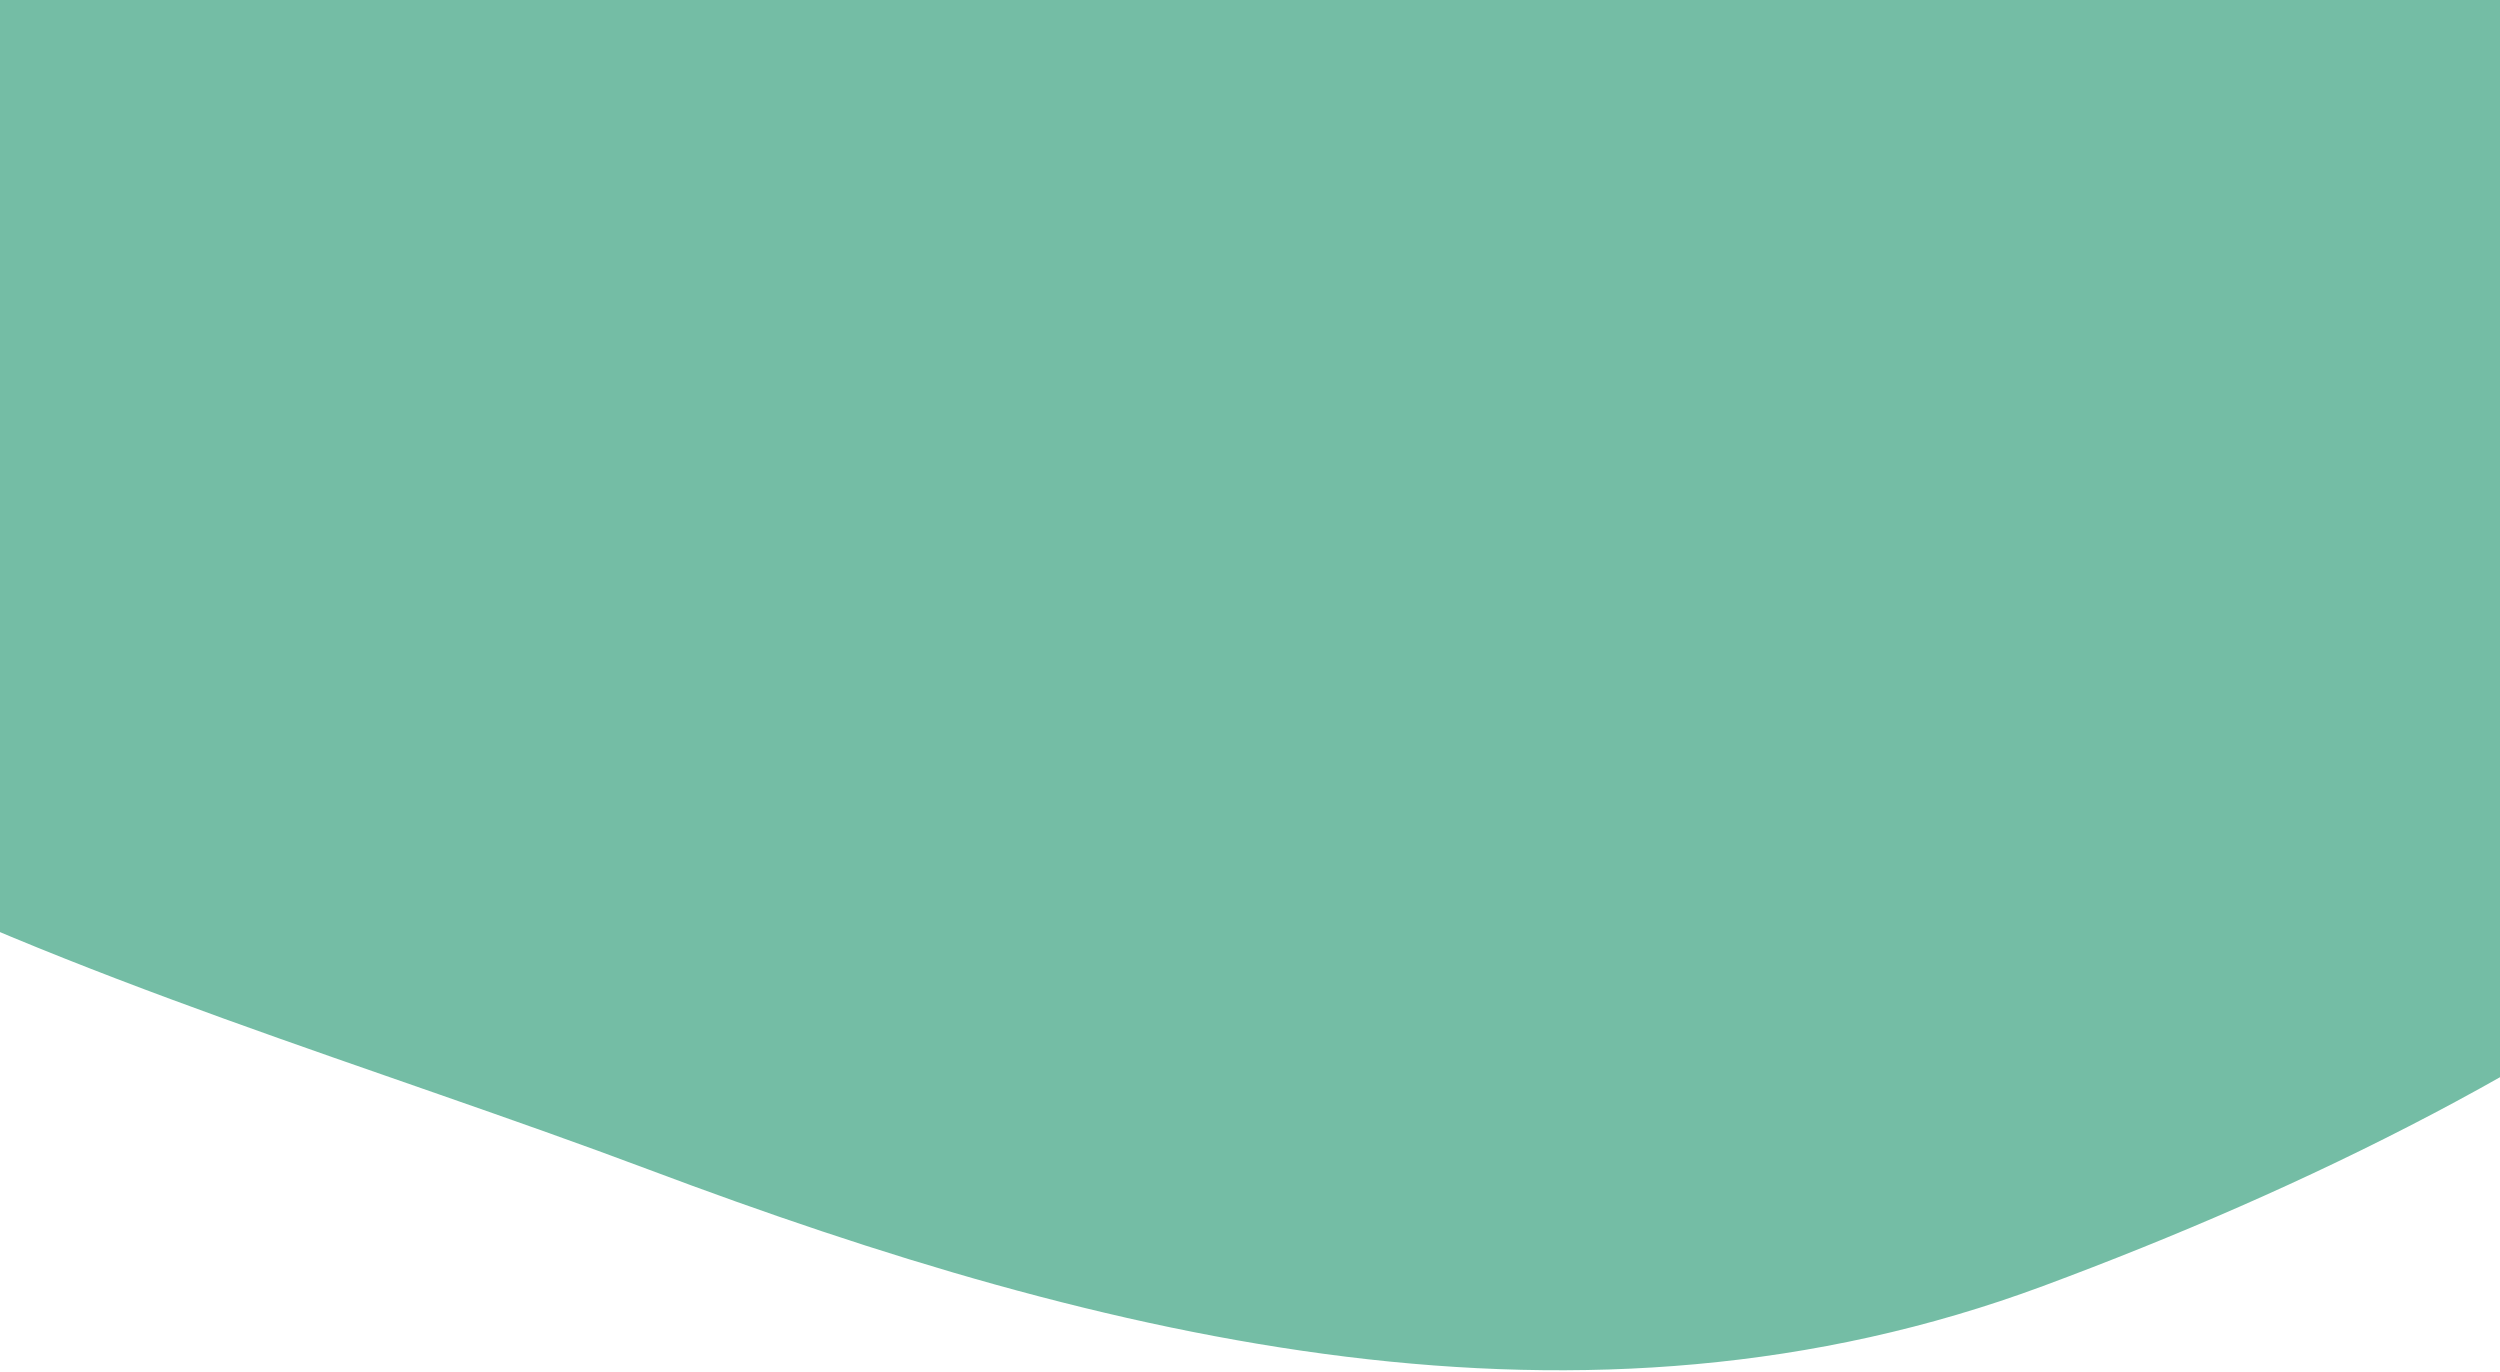 <svg xmlns="http://www.w3.org/2000/svg" width="368" height="202" viewBox="0 0 368 202" fill="none"><path opacity="0.8" fill-rule="evenodd" clip-rule="evenodd" d="M194.046 -302.997C270.778 -302.499 320.163 -230.986 369.4 -172.133C420.934 -110.536 488.962 -47.302 473.977 31.599C458.649 112.307 377.766 160.684 300.758 189.296C233.071 214.444 163.159 197.607 95.572 172.191C15.699 142.154 -87.1 119.405 -106.236 36.244C-125.383 -46.967 -40.782 -110.494 15.812 -174.431C66.895 -232.141 116.977 -303.498 194.046 -302.997Z" fill="#51AC8F"></path></svg>